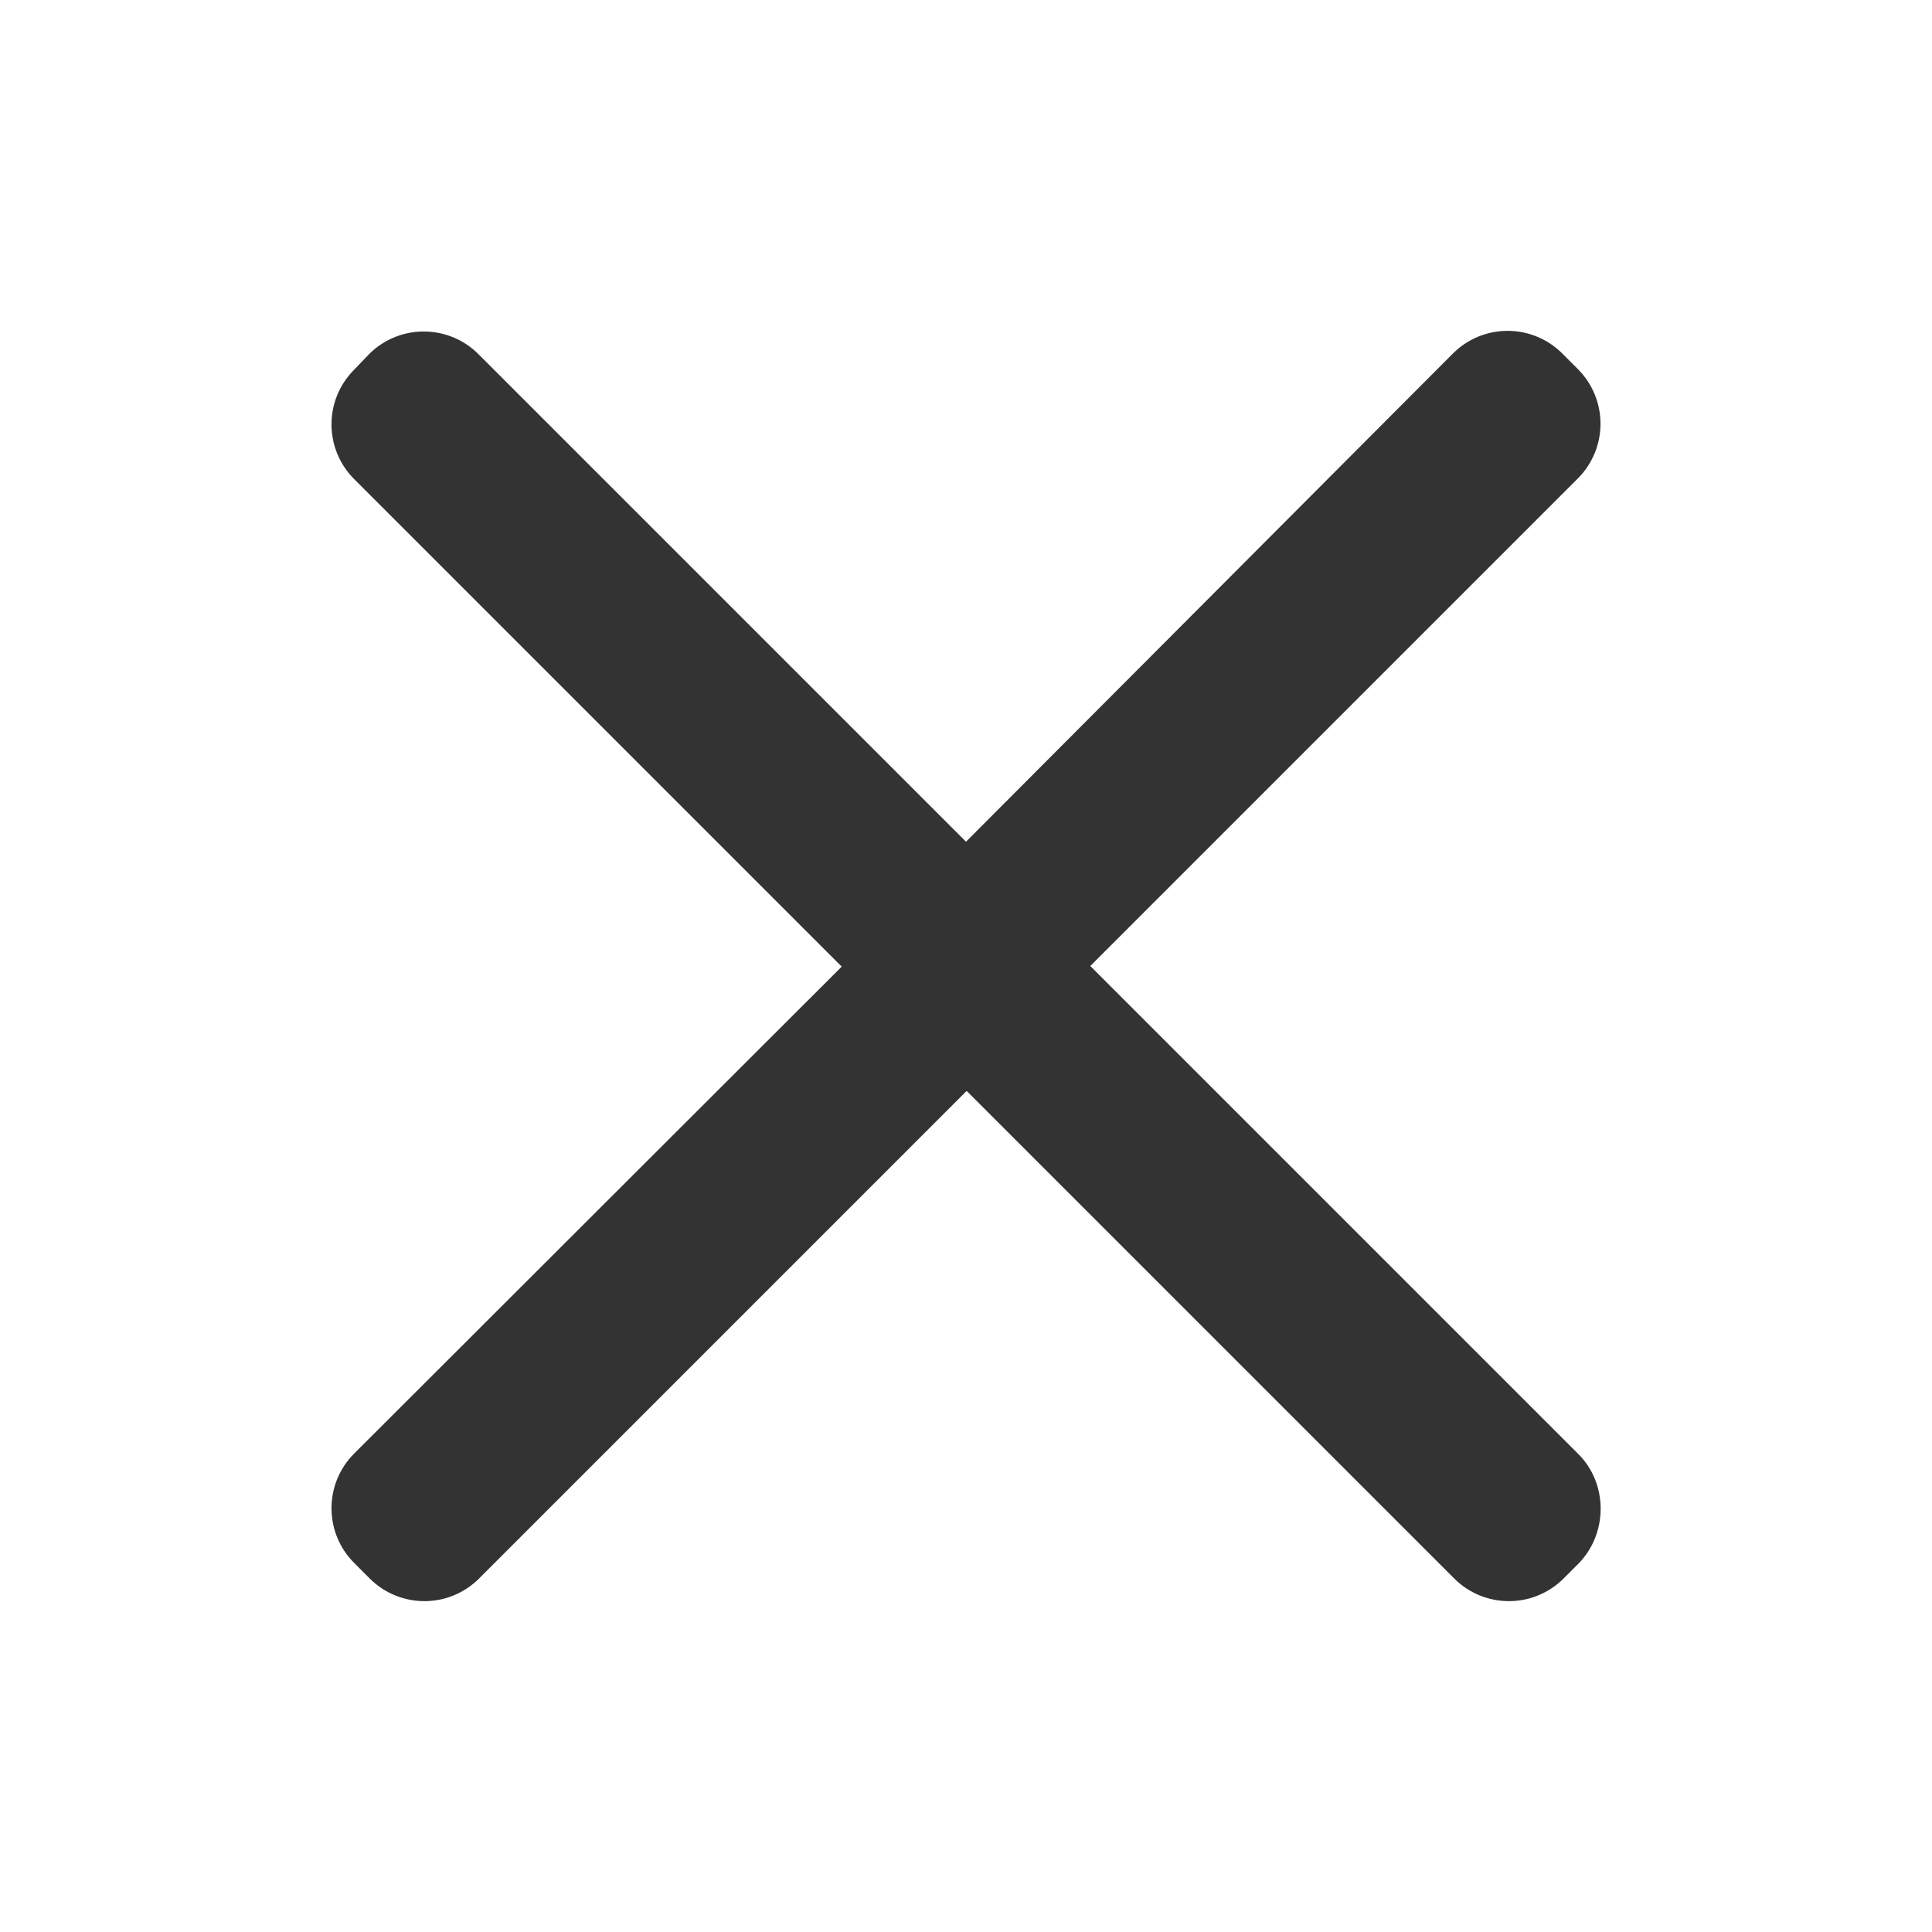 <?xml version="1.0" encoding="utf-8"?>
<!-- <svg viewBox="0 0 300 300"> -->
<svg version="1.1" id="Layer_1" xmlns="http://www.w3.org/2000/svg" xmlns:xlink="http://www.w3.org/1999/xlink" x="0px" y="0px"
	 viewBox="0 0 300 300" style="enable-background:new 0 0 300 300;" xml:space="preserve">
<style type="text/css">
	.st0{fill:#333333;}
</style>
<path class="st0" d="M245,225.7L169.3,150L245,74.3c4.7-4.7,4.7-12.3,0-17l-2.4-2.4c-4.7-4.7-12.3-4.7-17,0L150,130.7L74.3,55
	c-4.7-4.7-12.3-4.7-17,0L55,57.4c-4.7,4.7-4.7,12.3,0,17l75.7,75.7L55,225.7c-4.7,4.7-4.7,12.3,0,17l2.4,2.4c4.7,4.7,12.3,4.7,17,0
	l75.7-75.7l75.7,75.7c4.7,4.7,12.3,4.7,17,0l2.4-2.4C249.7,238,249.7,230.3,245,225.7z"/>
</svg>
